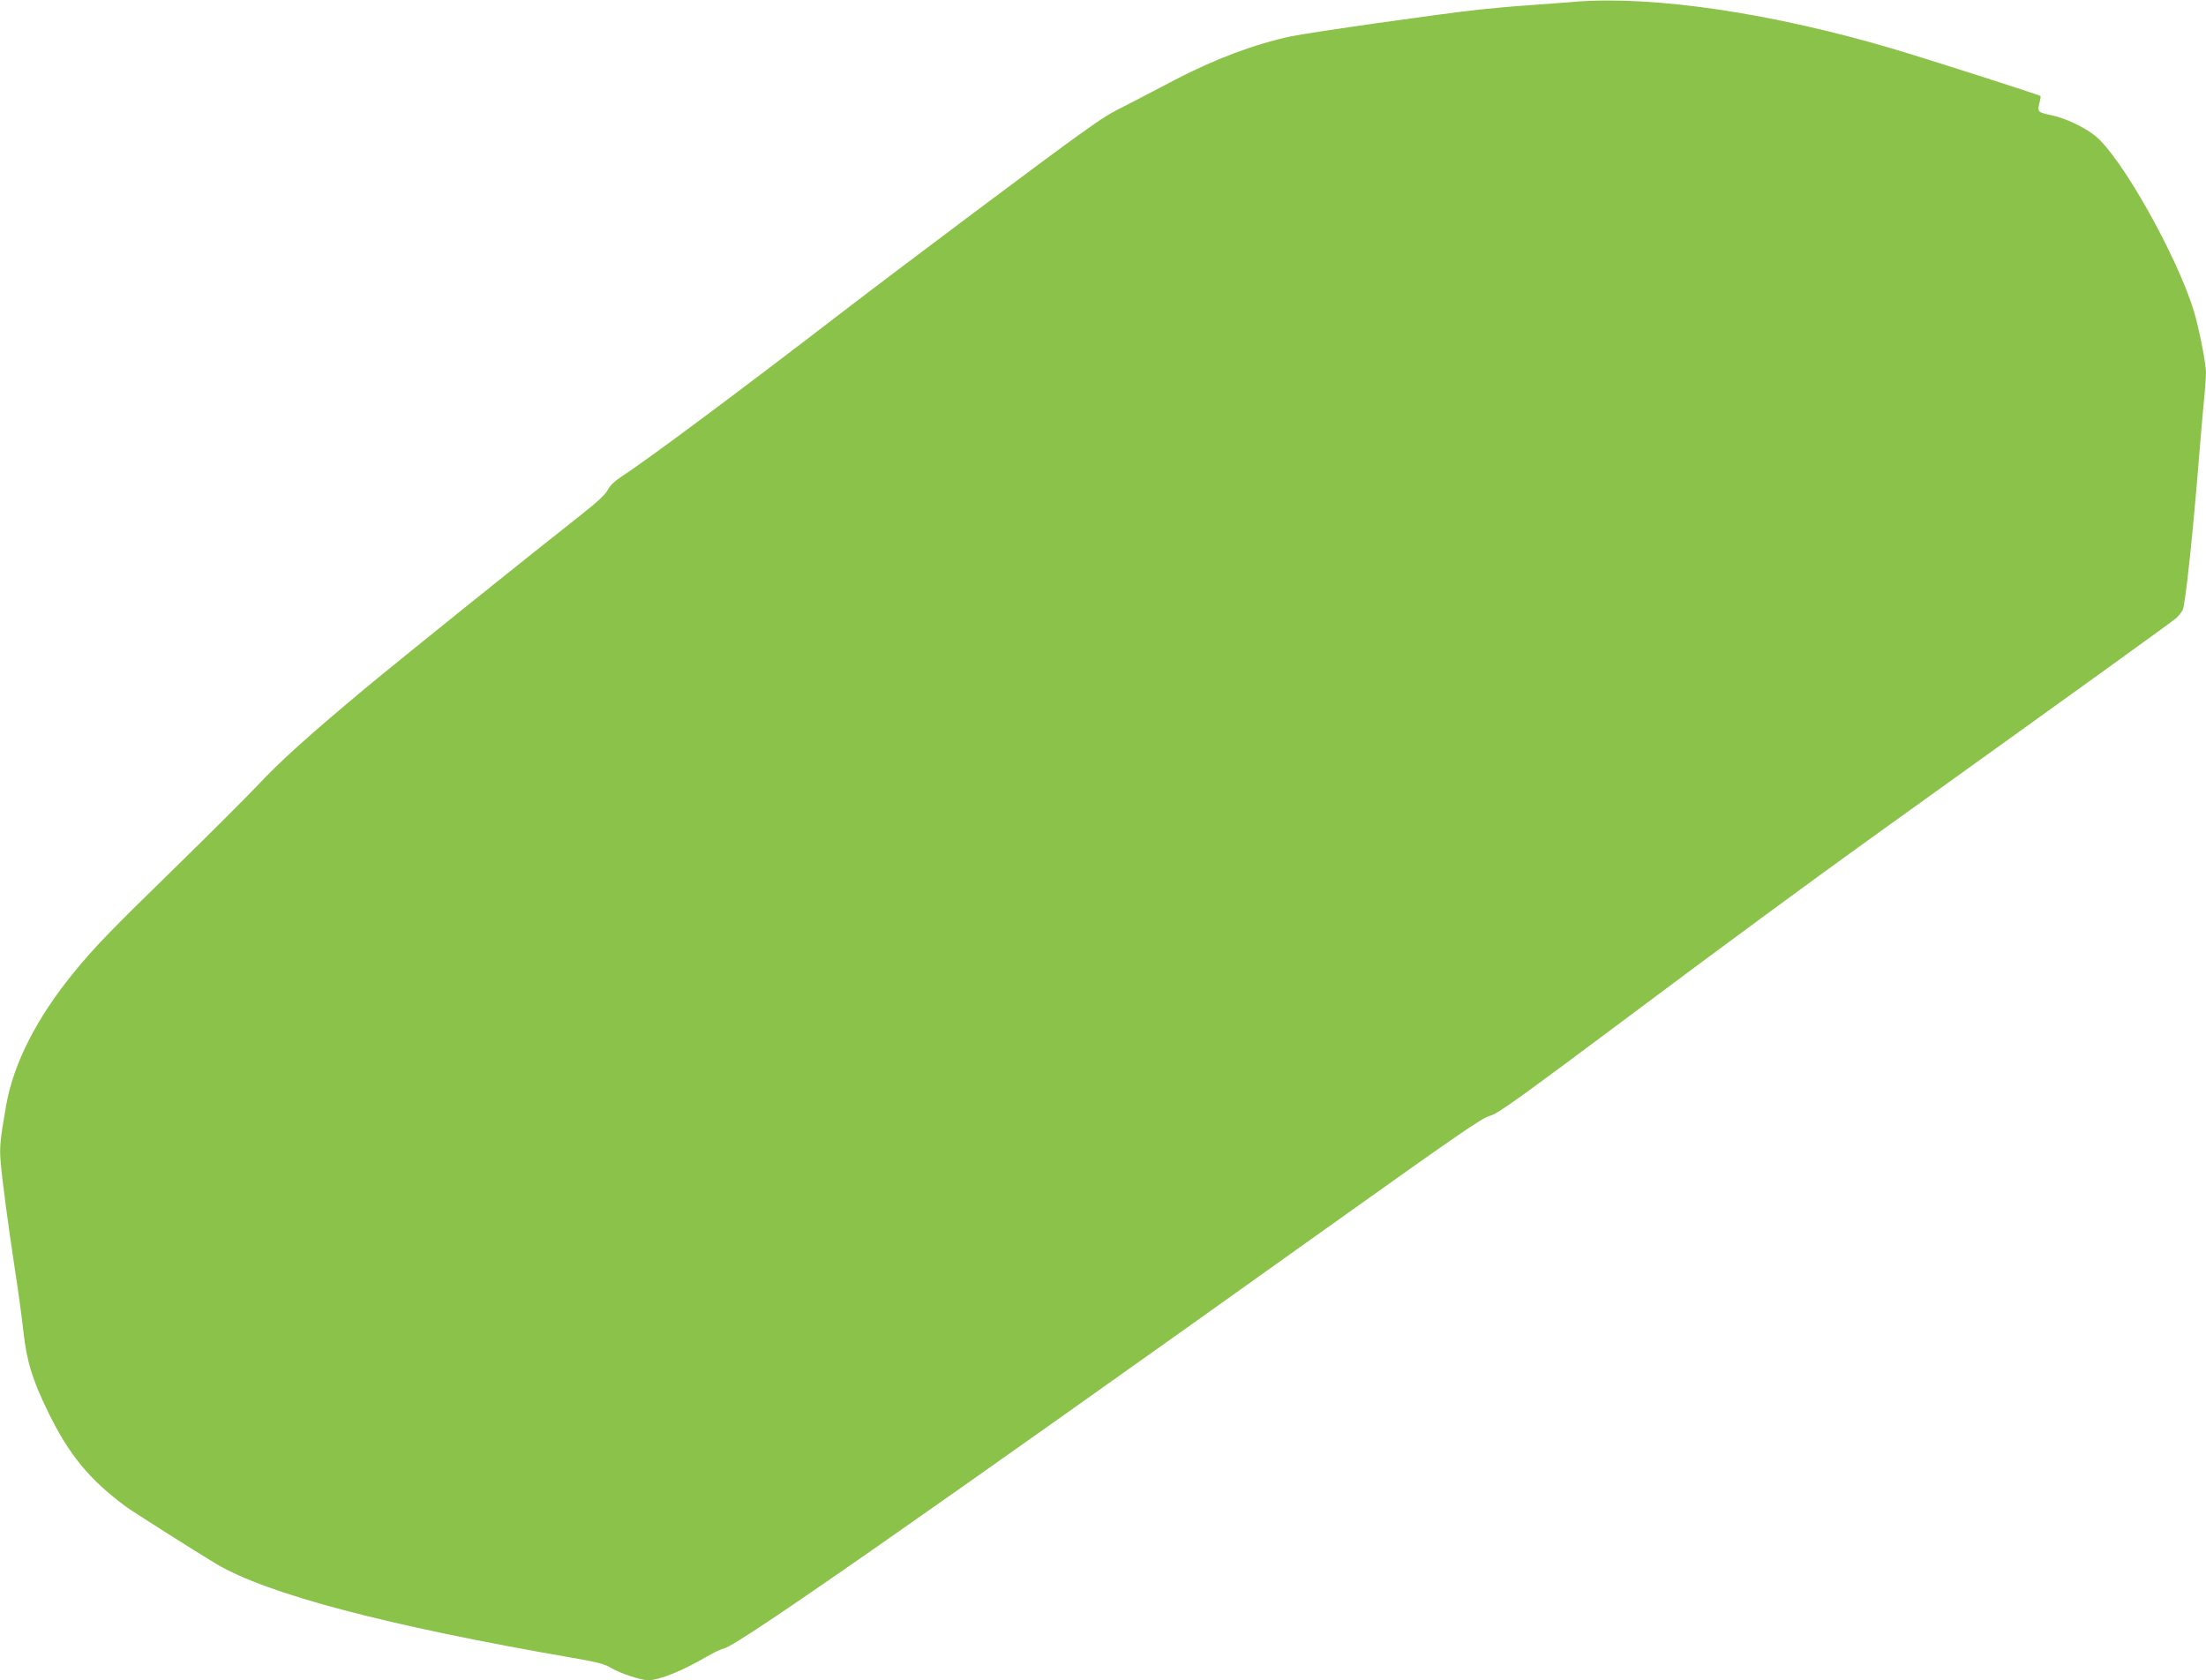 <?xml version="1.0" standalone="no"?>
<!DOCTYPE svg PUBLIC "-//W3C//DTD SVG 20010904//EN"
 "http://www.w3.org/TR/2001/REC-SVG-20010904/DTD/svg10.dtd">
<svg version="1.0" xmlns="http://www.w3.org/2000/svg"
 width="1280pt" height="975pt" viewBox="0 0 1280 975"
 preserveAspectRatio="xMidYMid meet">
<g transform="translate(0,975) scale(0.1,-0.1)"
fill="#8bc34a" stroke="none">
<path d="M9140 9740 c-58 -5 -177 -14 -265 -20 -88 -6 -221 -18 -295 -26 -215
-23 -986 -133 -1090 -155 -210 -45 -442 -132 -670 -251 -85 -45 -201 -105
-257 -134 -133 -67 -155 -81 -298 -183 -160 -113 -1031 -766 -1375 -1030 -598
-460 -1133 -859 -1285 -957 -39 -26 -66 -52 -78 -76 -13 -26 -60 -70 -155
-145 -313 -246 -1048 -837 -1255 -1009 -327 -273 -498 -427 -627 -566 -64 -67
-269 -272 -455 -454 -395 -385 -483 -476 -605 -625 -217 -265 -351 -529 -394
-771 -34 -194 -39 -241 -33 -320 7 -98 44 -375 86 -651 17 -108 38 -264 47
-345 19 -172 52 -279 144 -467 119 -245 240 -392 450 -547 39 -29 418 -269
525 -333 295 -175 987 -358 2068 -545 145 -25 187 -36 225 -60 49 -29 172 -70
212 -70 65 0 201 55 344 139 38 22 82 43 98 46 80 18 1131 751 3502 2443 750
535 898 637 940 647 44 10 158 92 846 606 437 328 1045 775 1350 994 1311 941
1766 1269 1788 1289 13 12 30 33 37 47 15 27 61 463 94 879 12 140 25 299 31
353 5 54 10 119 10 145 0 54 -41 260 -71 359 -99 322 -422 895 -572 1015 -64
51 -172 102 -252 119 -81 17 -84 20 -72 69 6 22 9 41 6 43 -6 7 -673 220 -849
272 -704 209 -1394 311 -1850 275z"/>
</g>
</svg>
